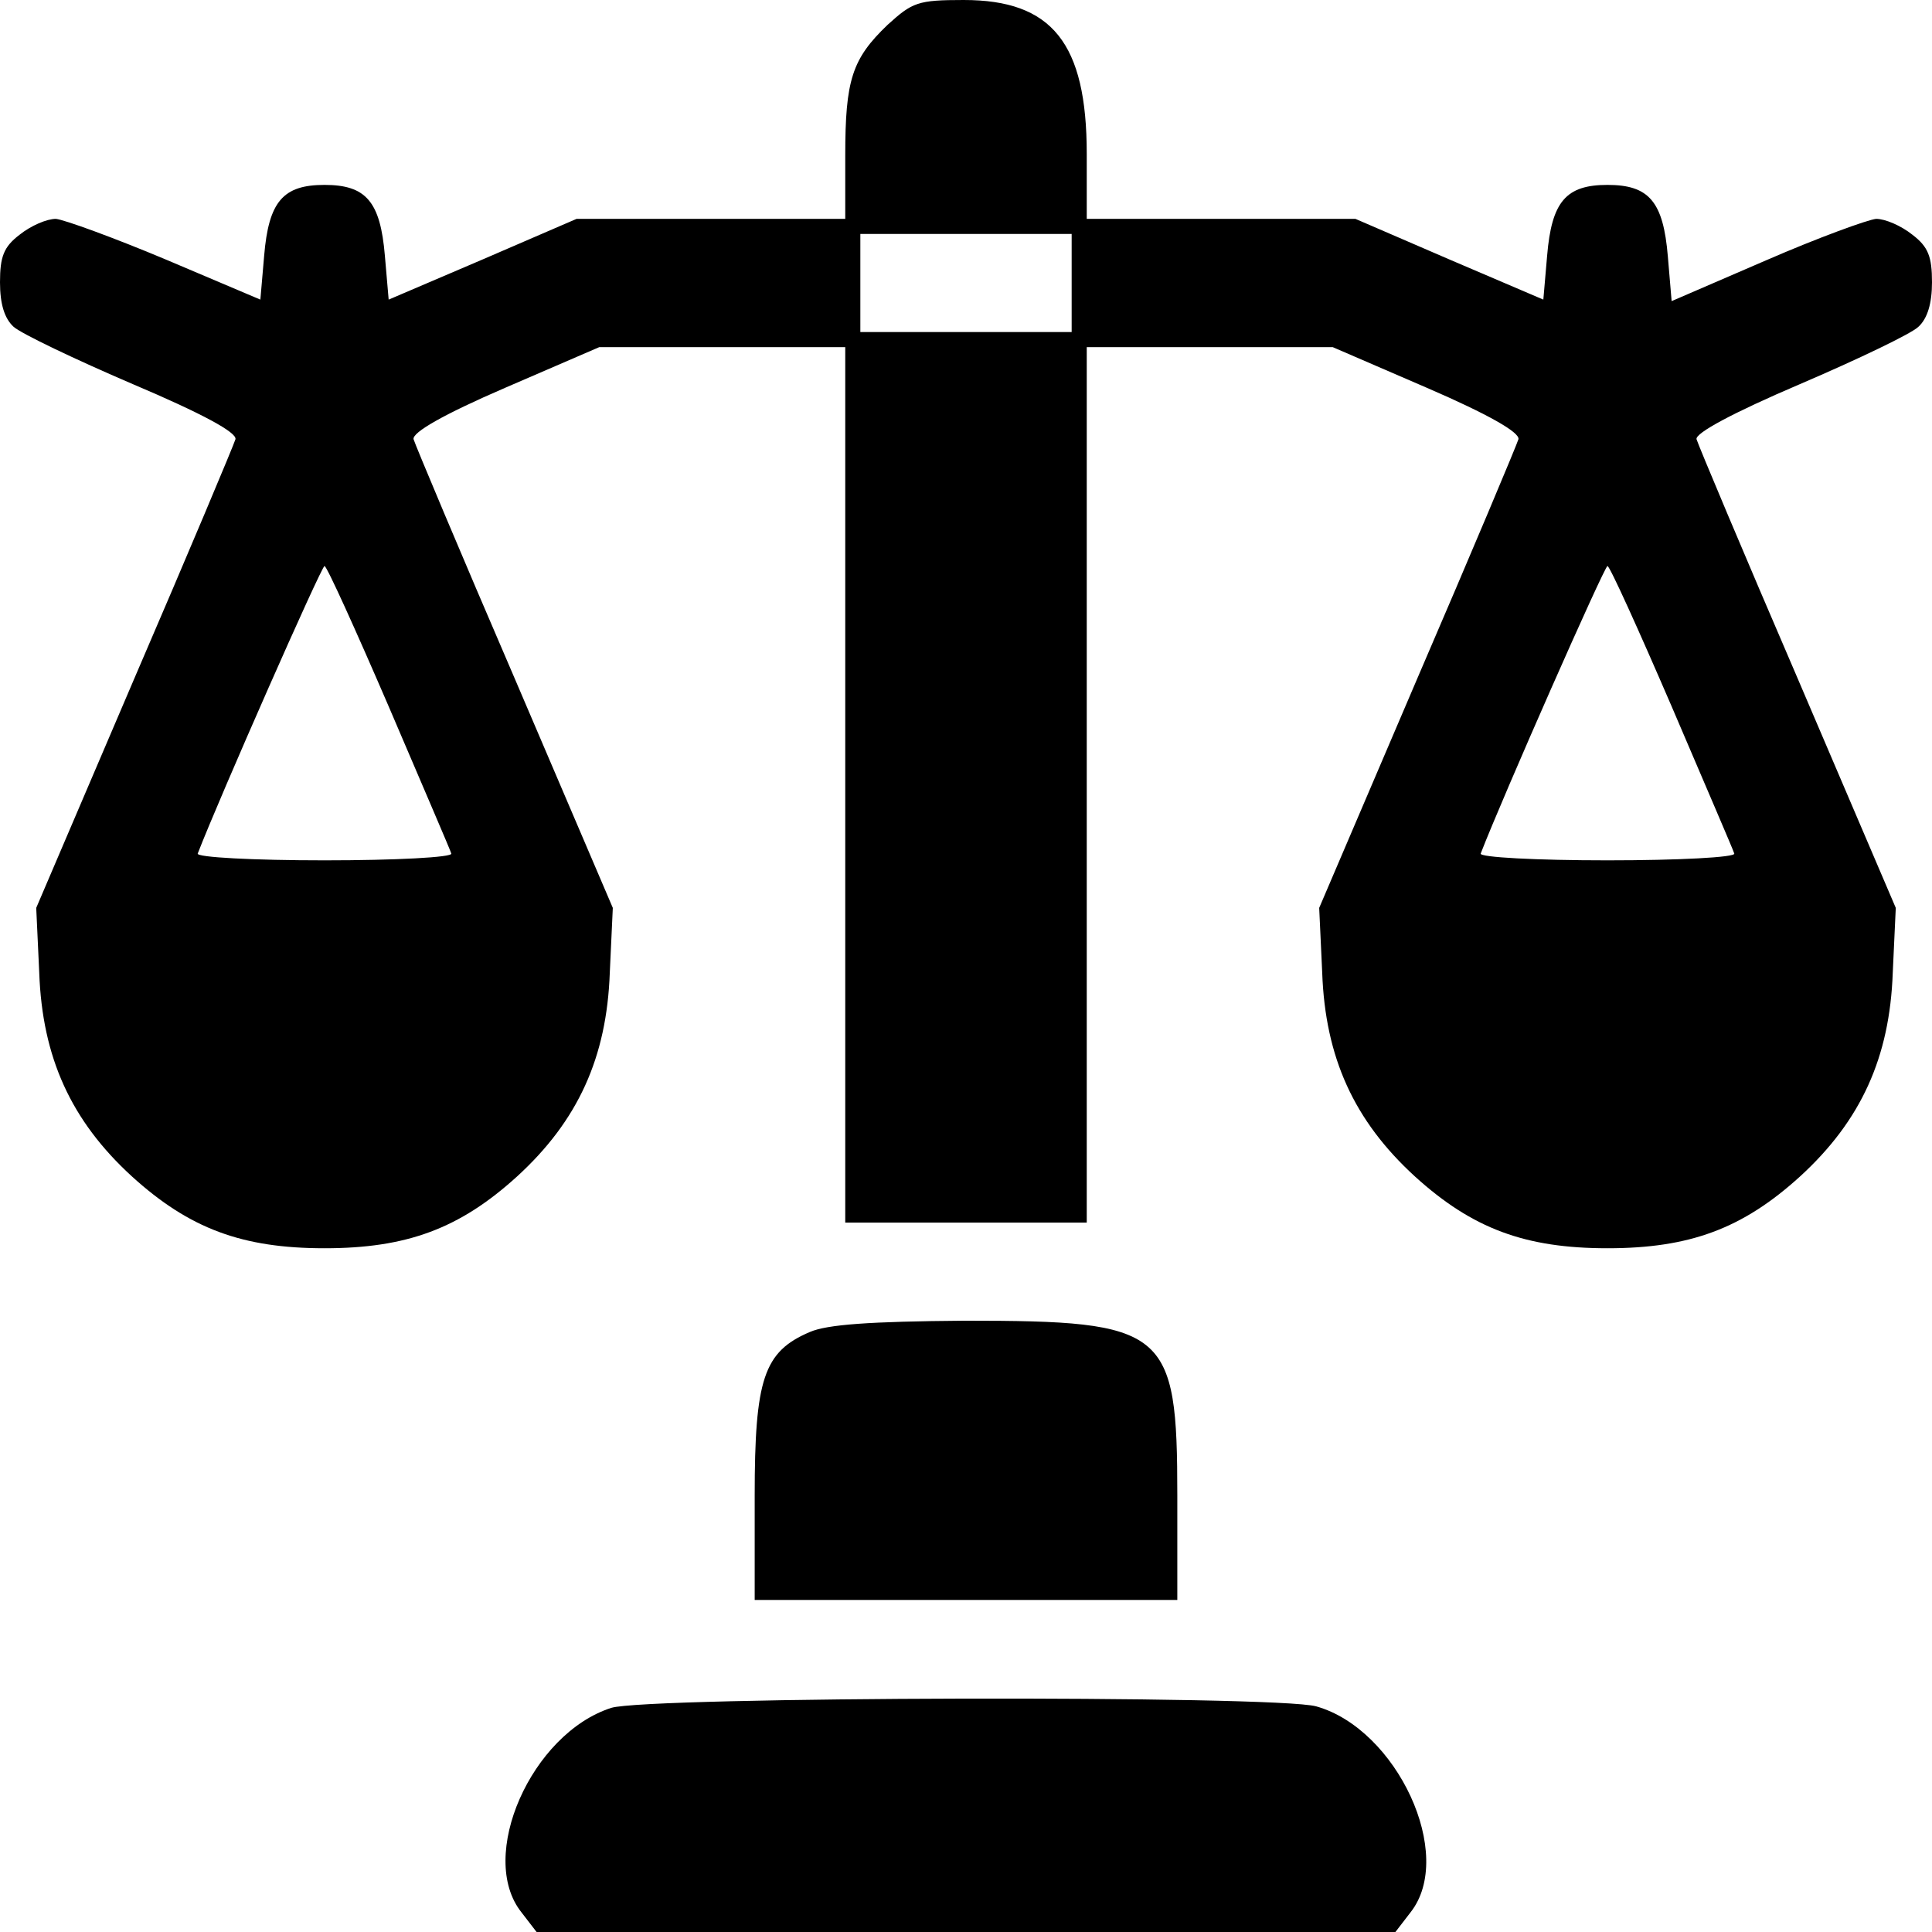 <?xml version="1.0" encoding="UTF-8" standalone="no"?> <svg xmlns="http://www.w3.org/2000/svg" version="1.0" width="256pt" height="256pt" viewBox="0 0 256 256" preserveAspectRatio="xMidYMid meet"><g transform="translate(0,256) scale(0.1,-0.1)" fill="#000000" stroke="none"><path d="M1176 2527 c-47 -45 -56 -73 -56 -173 l0 -84 -178 0 -178 0 -125 -54 -124 -53 -5 58 c-6 72 -25 94 -80 94 -55 0 -74 -22 -80 -94 l-5 -58 -125 53 c-69 29 -135 53 -146 54 -12 0 -33 -9 -48 -21 -21 -16 -26 -29 -26 -63 0 -29 6 -48 18 -59 10 -9 81 -43 158 -76 92 -39 138 -64 136 -73 -2 -7 -62 -150 -134 -317 l-130 -304 4 -86 c4 -112 42 -196 123 -270 76 -69 146 -95 255 -95 109 0 179 26 255 95 81 74 119 158 123 270 l4 86 -130 304 c-72 167 -132 310 -134 317 -2 9 40 33 121 68 l125 54 163 0 163 0 0 -580 0 -580 160 0 160 0 0 580 0 580 163 0 163 0 125 -54 c81 -35 123 -59 121 -68 -2 -7 -62 -150 -134 -317 l-130 -304 4 -86 c4 -112 42 -196 123 -270 76 -69 146 -95 255 -95 109 0 179 26 255 95 81 74 119 158 123 270 l4 86 -130 304 c-72 167 -132 310 -134 317 -2 8 48 35 137 73 77 33 148 67 157 76 12 11 18 31 18 59 0 34 -5 47 -26 63 -15 12 -36 21 -48 21 -11 -1 -77 -25 -146 -55 l-125 -54 -5 59 c-6 73 -25 95 -80 95 -55 0 -74 -22 -80 -94 l-5 -58 -124 53 -125 54 -178 0 -178 0 0 86 c0 147 -46 204 -163 204 -61 0 -68 -3 -101 -33z m244 -342 l0 -65 -140 0 -140 0 0 65 0 65 140 0 140 0 0 -65z m-905 -561 c44 -103 82 -191 83 -195 2 -5 -74 -9 -168 -9 -94 0 -170 4 -168 9 29 75 164 381 168 381 3 0 41 -84 85 -186z m1700 0 c44 -103 82 -191 83 -195 2 -5 -74 -9 -168 -9 -94 0 -170 4 -168 9 29 75 164 381 168 381 3 0 41 -84 85 -186z"></path><path d="M1073 795 c-61 -26 -73 -62 -73 -217 l0 -138 280 0 280 0 0 138 c0 221 -14 232 -282 232 -126 -1 -182 -5 -205 -15z"></path><path d="M810 297 c-106 -34 -178 -197 -119 -271 l20 -26 569 0 569 0 20 26 c60 76 -18 243 -125 273 -54 15 -886 13 -934 -2z"></path></g></svg> 